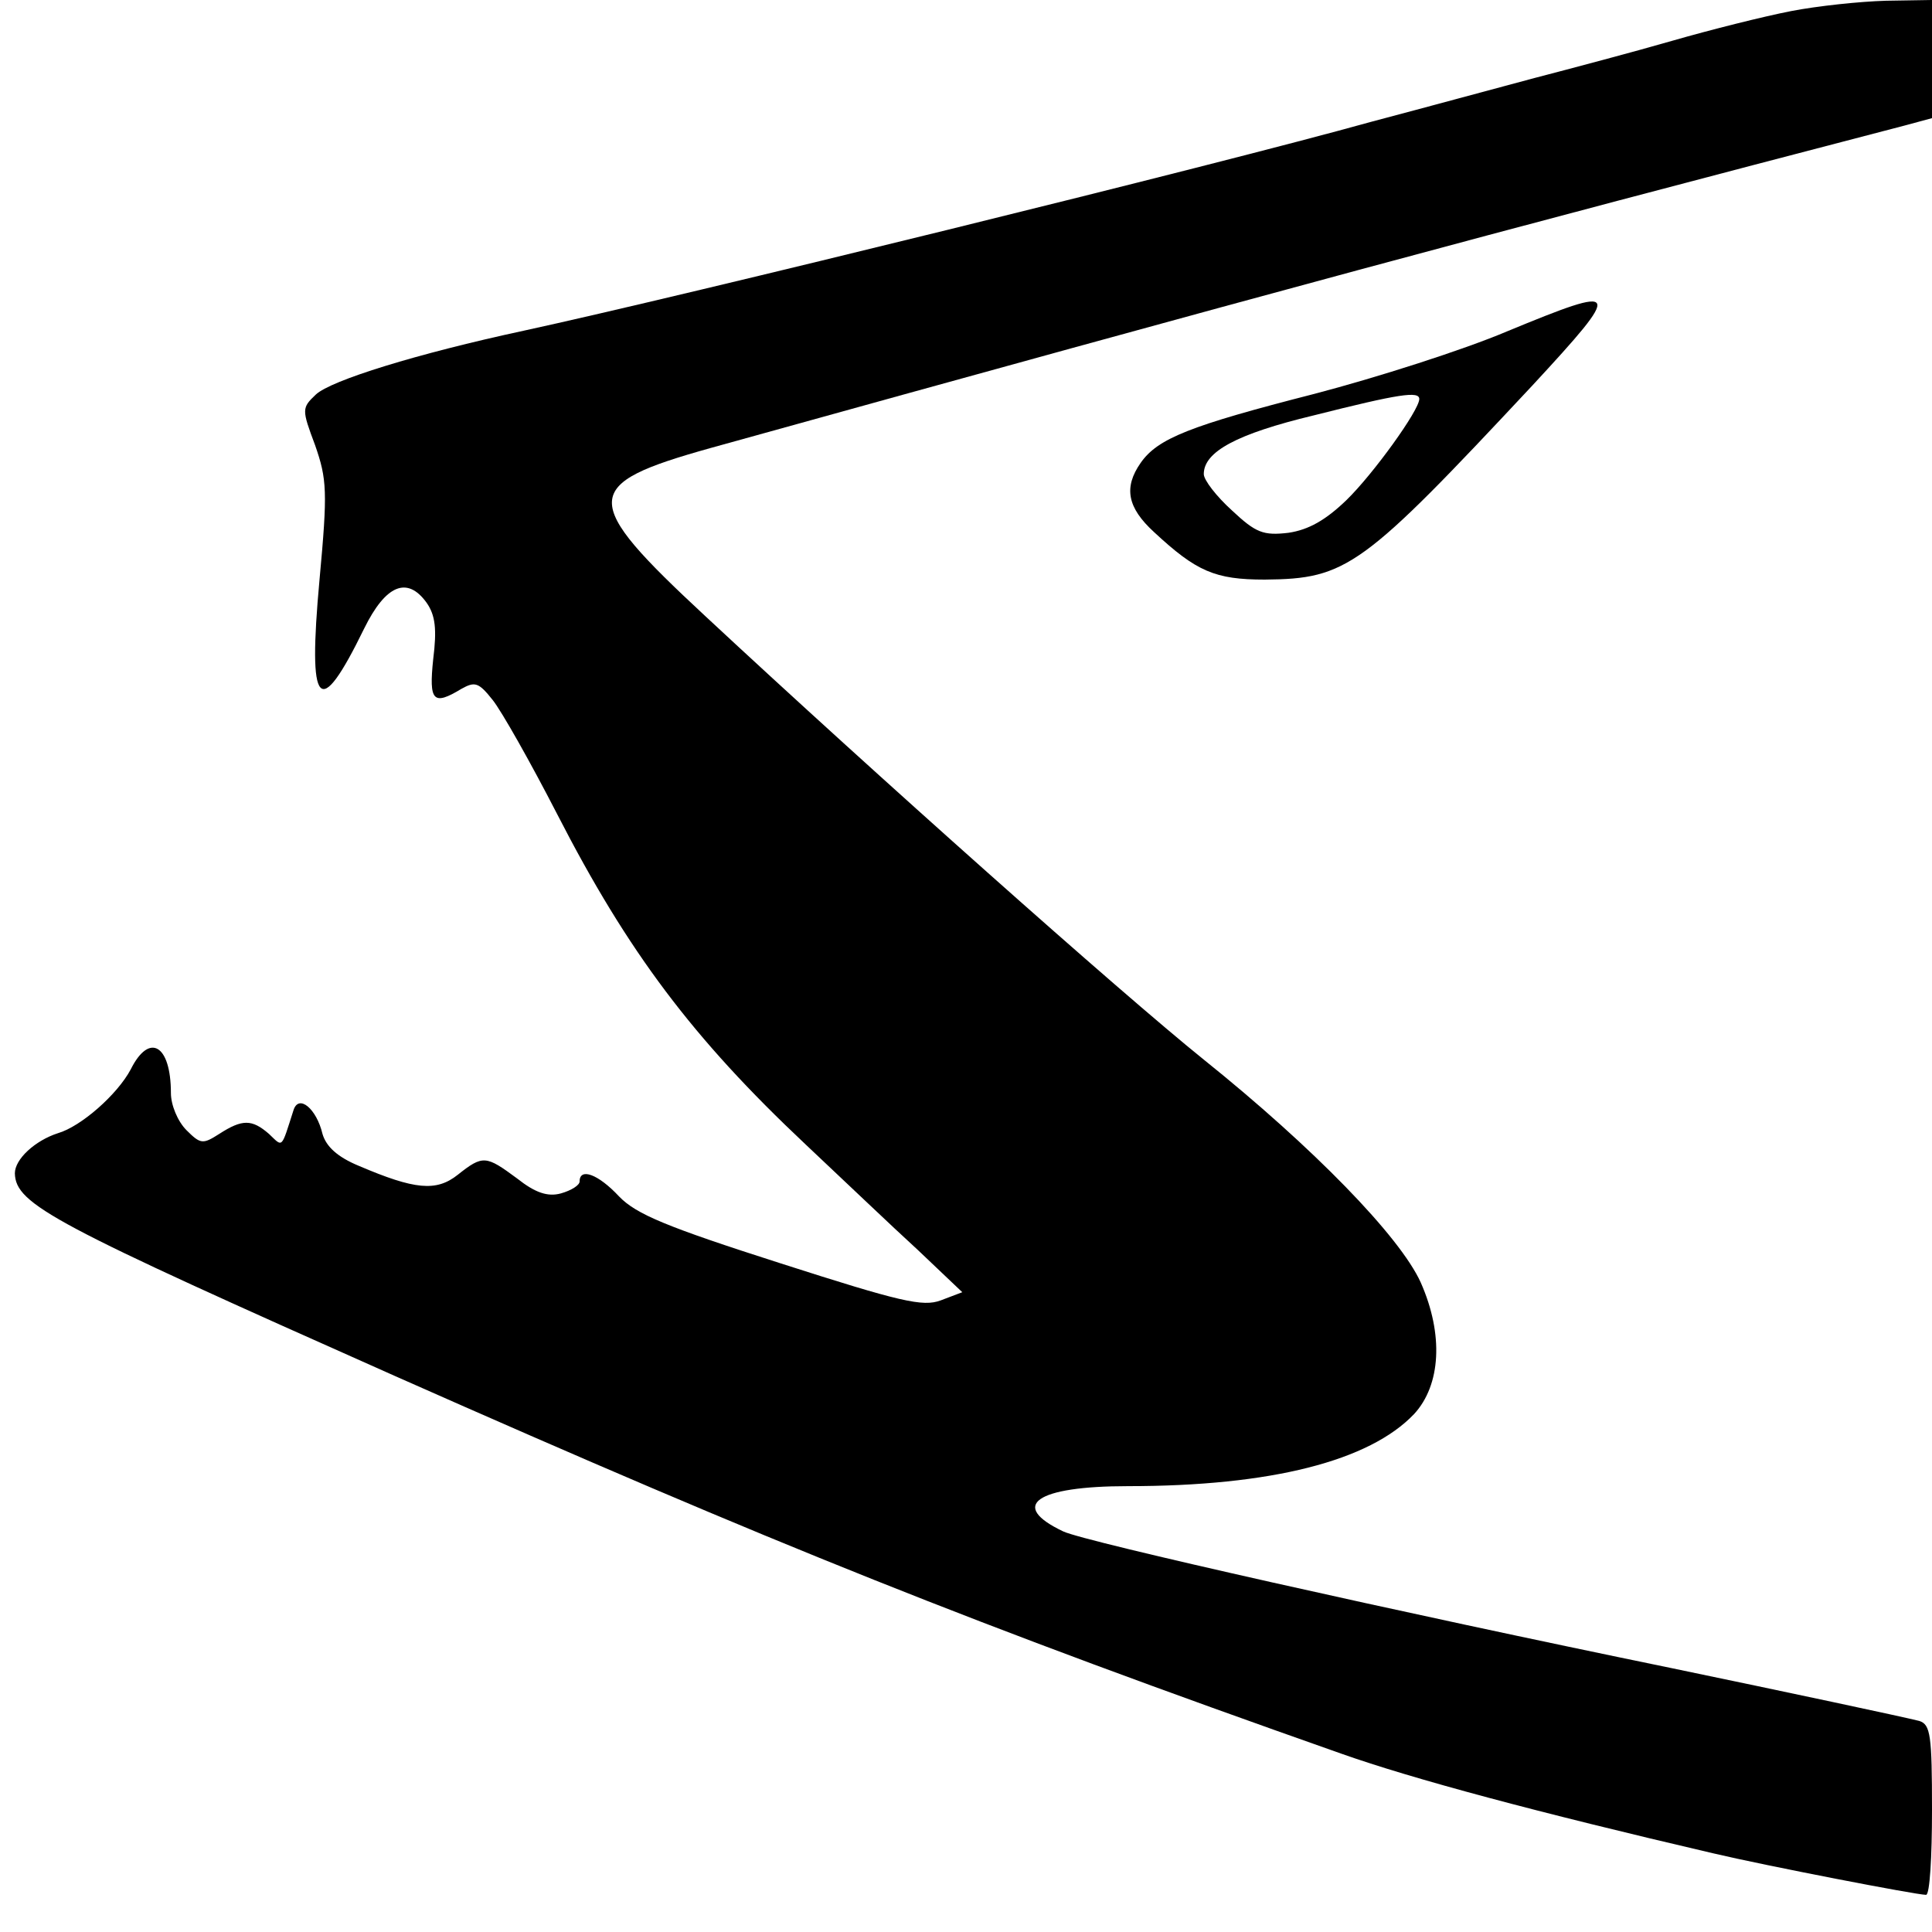 <?xml version="1.0" standalone="no"?>
<!DOCTYPE svg PUBLIC "-//W3C//DTD SVG 20010904//EN"
 "http://www.w3.org/TR/2001/REC-SVG-20010904/DTD/svg10.dtd">
<svg version="1.0" xmlns="http://www.w3.org/2000/svg"
 width="260pt" height="260pt" viewBox="0 0 260 260"
 preserveAspectRatio="xMidYMid meet">
<g transform="translate(0,260) scale(0.1,-0.1)"
fill="#000000" stroke="none">
<path d="M2410 2585 c-36 -7 -108 -25 -160 -40 -52 -15 -135 -37 -185 -50 -49
-13 -148 -40 -220 -59 -208 -58 -928 -235 -1140 -281 -144 -31 -260 -67 -280
-86 -19 -18 -19 -20 -1 -68 16 -46 17 -62 6 -181 -16 -174 -1 -191 60 -66 29
59 58 71 84 35 12 -17 14 -36 9 -76 -6 -57 0 -63 38 -40 18 10 23 9 42 -15 12
-15 51 -84 87 -154 95 -185 182 -301 334 -444 50 -47 117 -111 151 -142 l60
-57 -29 -11 c-24 -9 -54 -2 -216 50 -153 49 -194 66 -217 90 -28 30 -53 39
-53 20 0 -5 -11 -12 -25 -16 -18 -5 -35 1 -59 20 -42 31 -46 32 -80 5 -29 -23
-58 -20 -133 12 -29 12 -44 26 -49 43 -8 34 -32 54 -39 32 -17 -53 -14 -50
-33 -32 -23 20 -36 20 -67 0 -22 -14 -25 -14 -44 5 -12 12 -21 34 -21 50 0 65
-29 82 -54 32 -18 -34 -67 -77 -98 -86 -31 -10 -58 -35 -58 -54 1 -42 51 -68
512 -273 510 -226 782 -335 1273 -508 96 -34 264 -79 500 -134 72 -17 274 -56
287 -56 5 0 8 51 8 114 0 101 -2 115 -17 120 -24 6 -179 39 -333 71 -370 76
-789 170 -819 184 -74 35 -37 61 87 61 193 0 325 34 385 97 36 39 40 107 9
177 -28 62 -145 182 -292 300 -113 91 -440 382 -671 597 -169 157 -168 177 7
226 746 207 1039 286 1607 434 l37 10 0 79 0 80 -62 -1 c-35 -1 -92 -7 -128
-14z"/>
<path d="M2028 2154 c-59 -25 -175 -62 -259 -84 -168 -43 -211 -60 -234 -93
-23 -33 -18 -60 18 -93 57 -53 82 -64 149 -64 111 1 131 16 360 261 123 133
121 137 -34 73z m-118 -91 c0 -15 -62 -101 -98 -136 -28 -27 -51 -40 -78 -44
-34 -4 -44 0 -76 30 -21 19 -38 41 -38 49 0 30 44 54 148 79 115 29 142 33
142 22z"/>
</g>
</svg>
